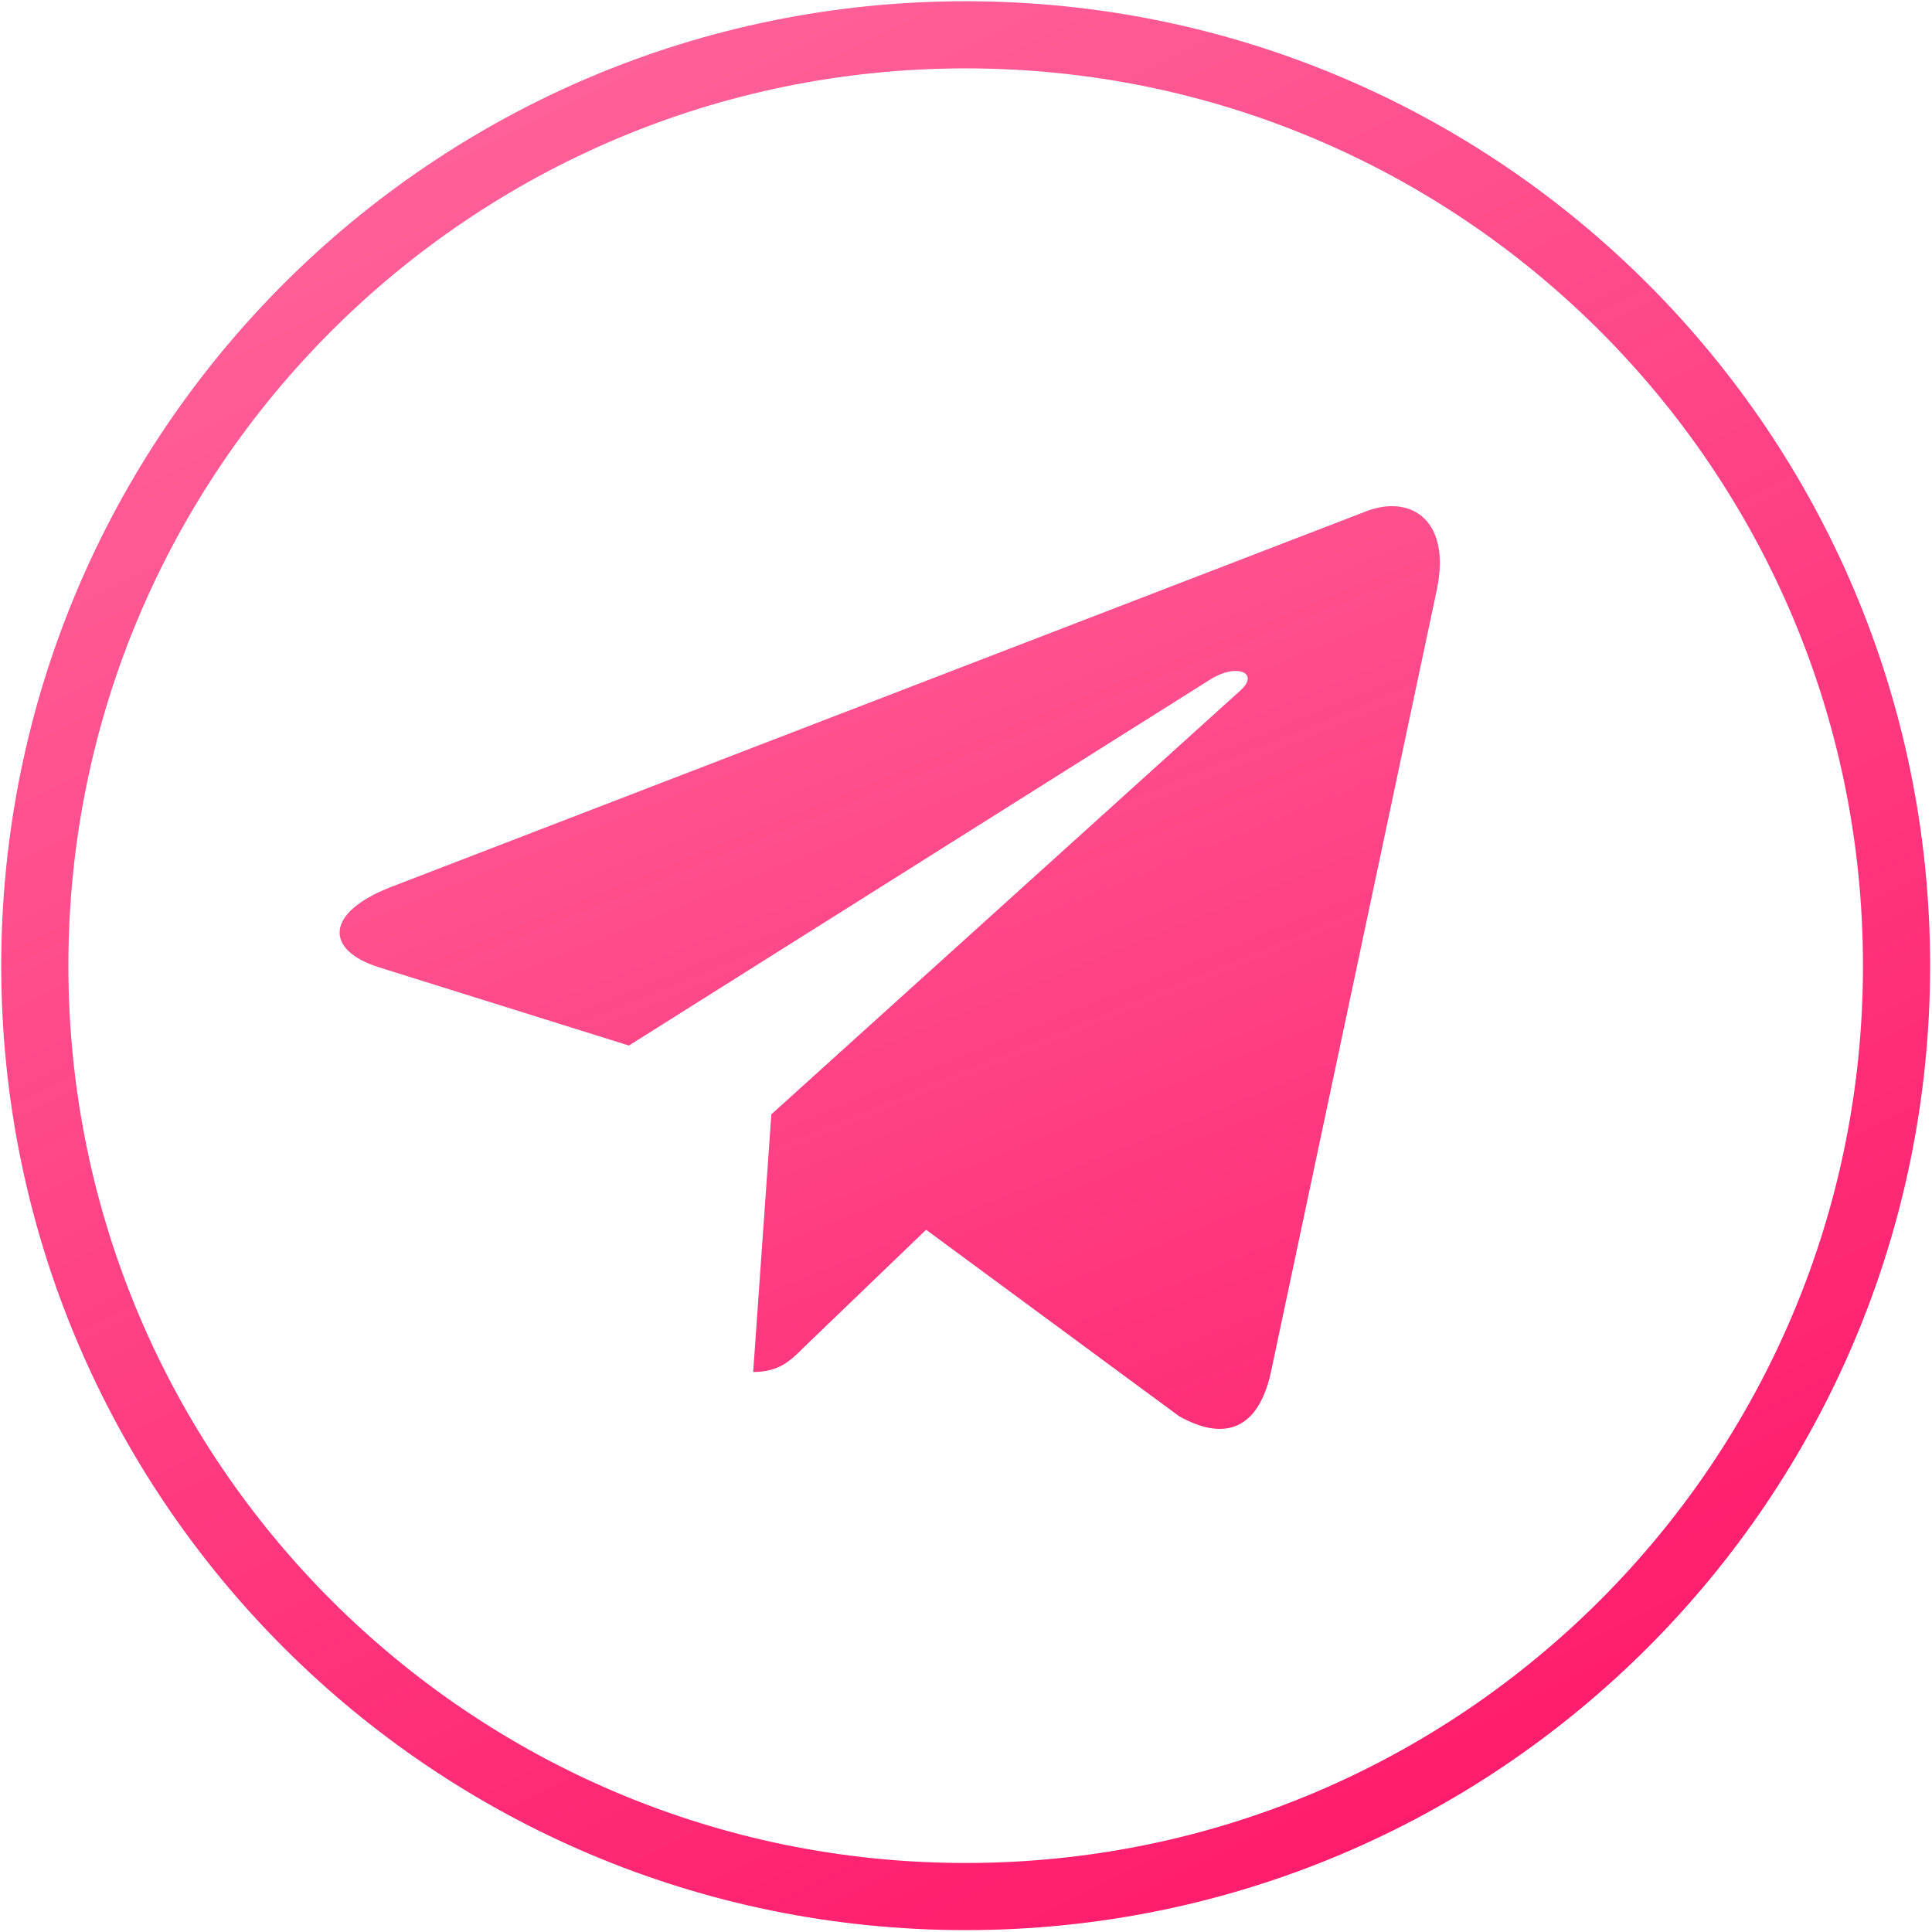 <?xml version="1.0" encoding="UTF-8"?> <svg xmlns="http://www.w3.org/2000/svg" width="777" height="777" viewBox="0 0 777 777" fill="none"> <path d="M577.818 237.351L511.042 552.266C506.003 574.491 492.866 580.02 474.196 569.554L372.452 494.577L323.36 541.794C317.928 547.226 313.382 551.772 302.912 551.772L310.222 448.149L498.793 277.753C506.994 270.443 497.016 266.393 486.051 273.703L252.928 420.49L152.567 389.08C130.737 382.262 130.344 367.248 157.111 356.778L549.664 205.544C567.839 198.729 583.742 209.594 577.818 237.351Z" fill="url(#paint0_linear_303_7)"></path> <path d="M762.741 388.37C762.741 181.611 595.129 14 388.37 14C181.611 14 14 181.611 14 388.37C14 595.129 181.611 762.741 388.37 762.741C595.129 762.741 762.741 595.129 762.741 388.37Z" stroke="url(#paint1_linear_303_7)" stroke-width="27"></path> <defs> <linearGradient id="paint0_linear_303_7" x1="320.393" y1="139.118" x2="559.166" y2="726.828" gradientUnits="userSpaceOnUse"> <stop stop-color="#FF1C6D" stop-opacity="0.7"></stop> <stop offset="1" stop-color="#FF1C6D"></stop> </linearGradient> <linearGradient id="paint1_linear_303_7" x1="199.707" y1="45.033" x2="549.352" y2="744.317" gradientUnits="userSpaceOnUse"> <stop stop-color="#FF1C6D" stop-opacity="0.7"></stop> <stop offset="1" stop-color="#FF1C6D"></stop> </linearGradient> </defs> </svg> 